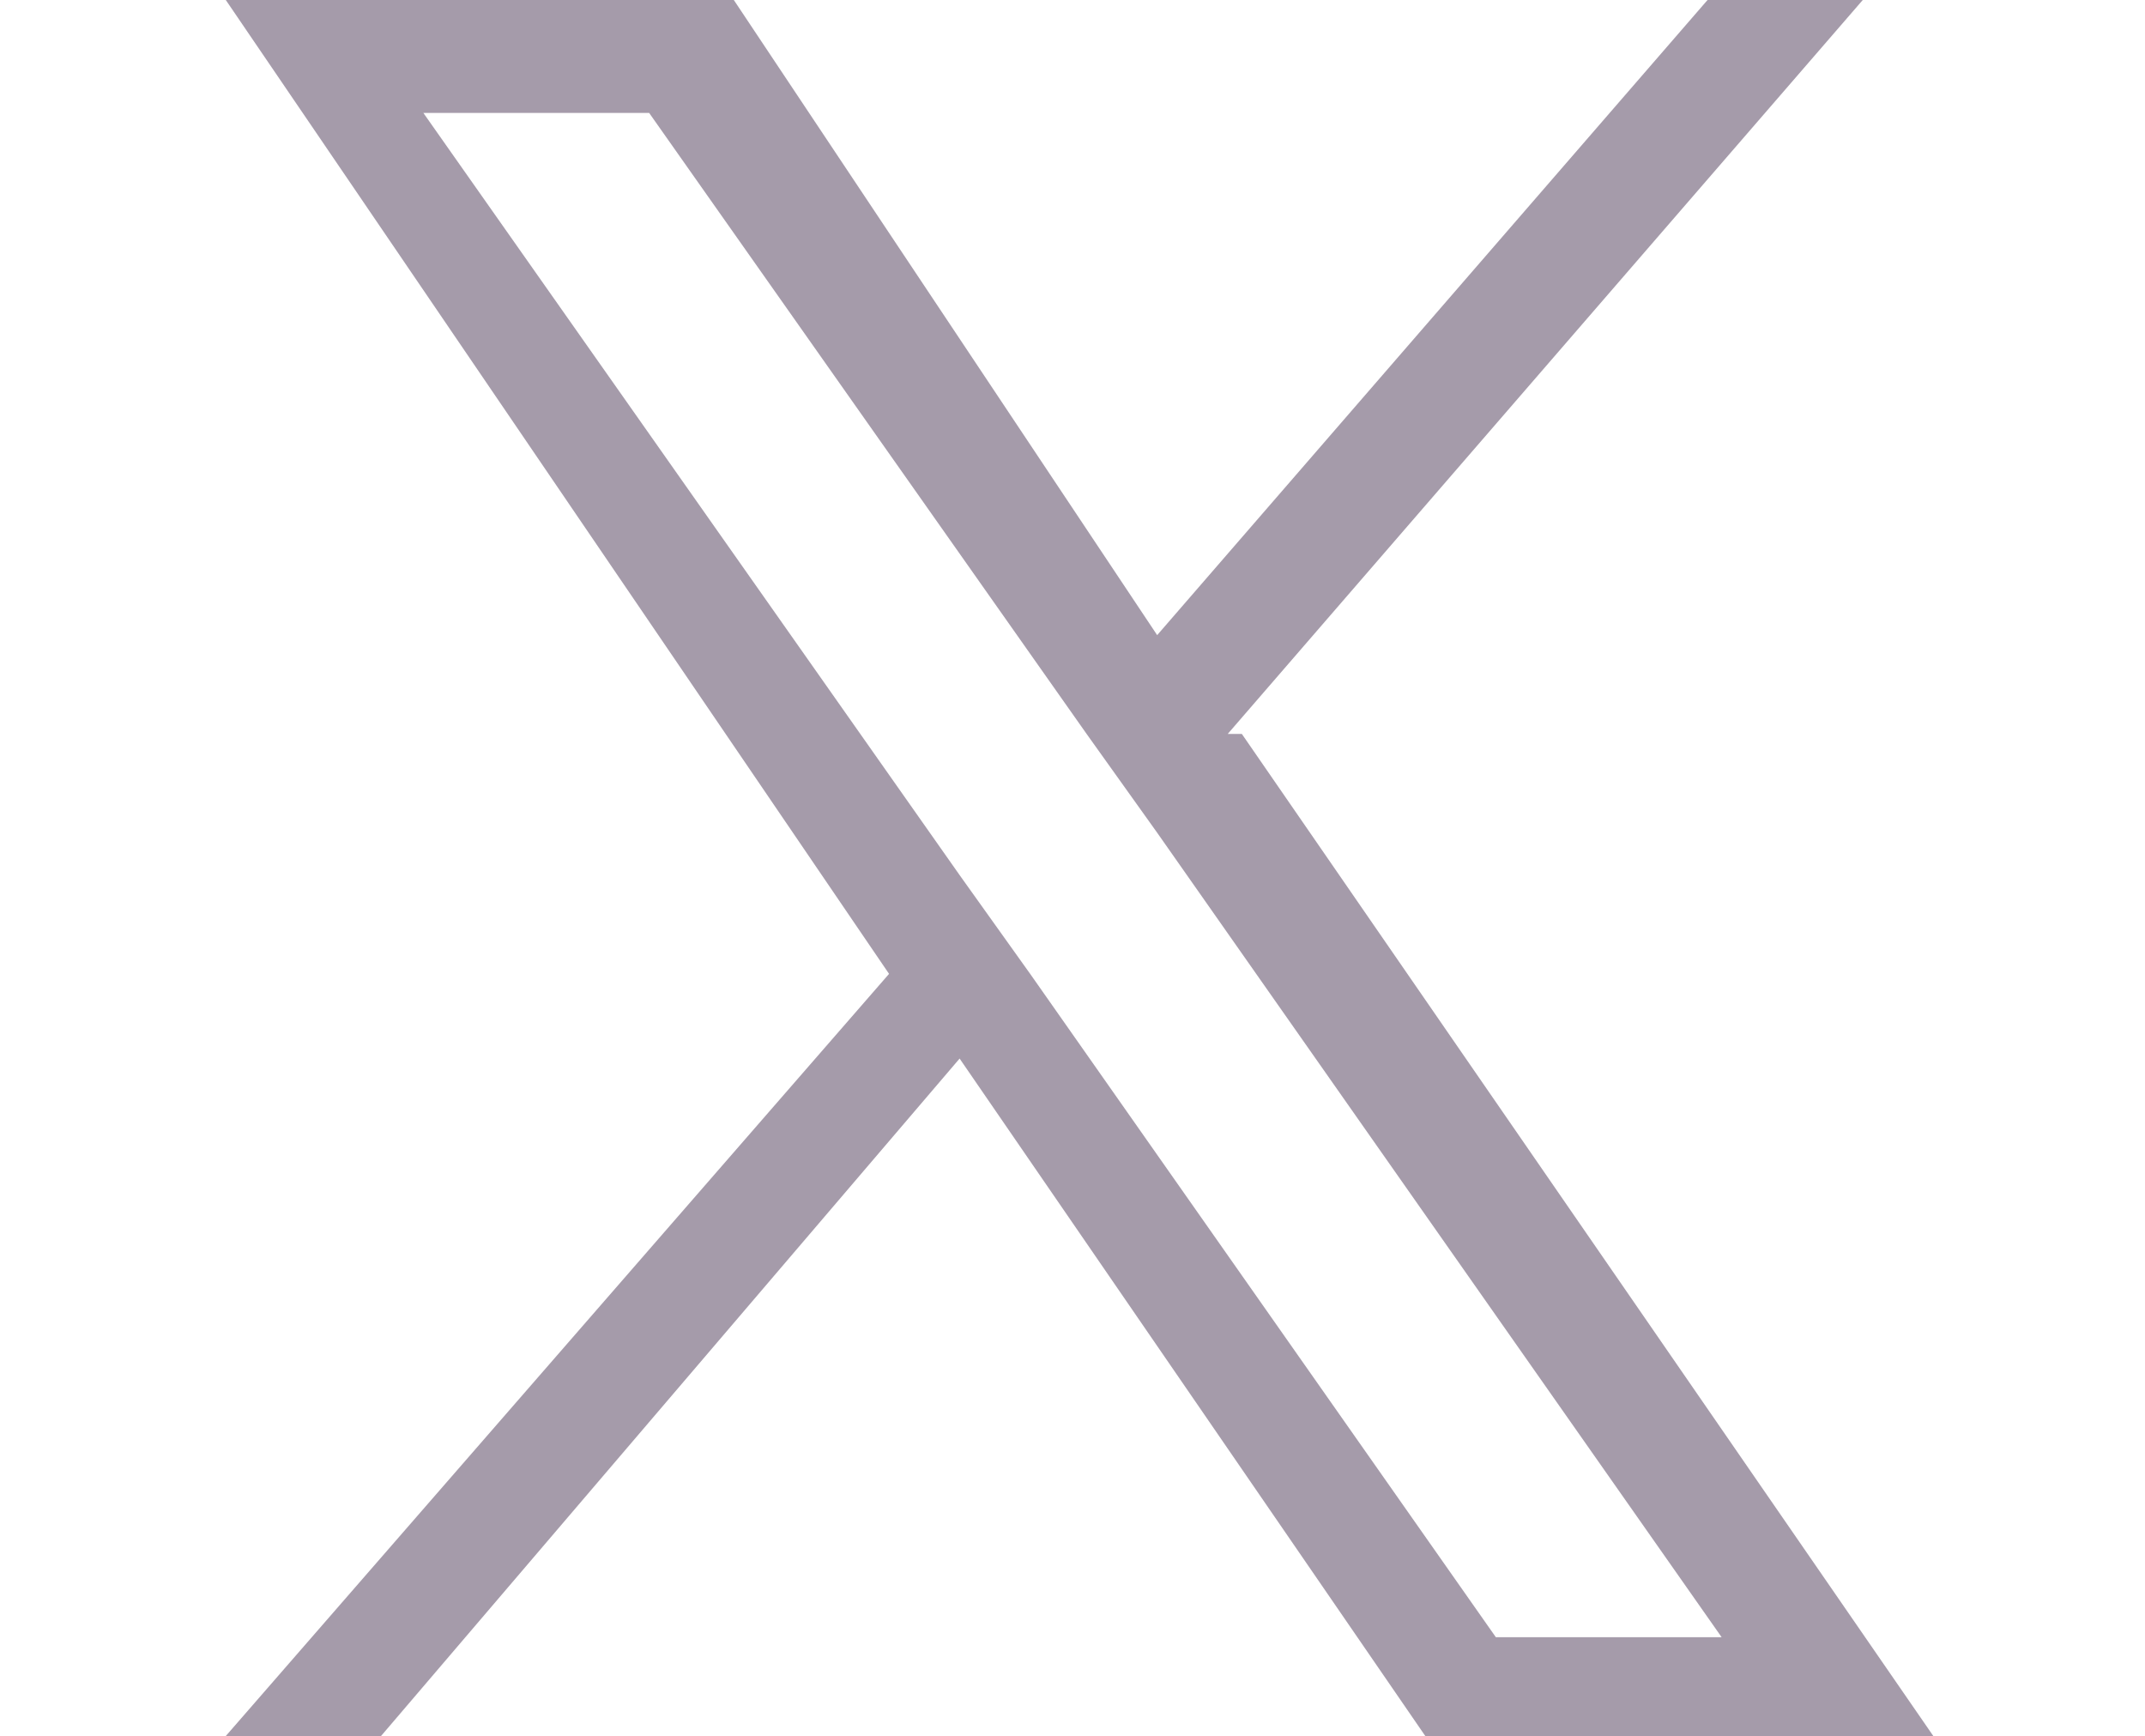 <?xml version="1.0" encoding="UTF-8"?>
<svg xmlns="http://www.w3.org/2000/svg" version="1.1" viewBox="0 0 15.2 12.3">
  <defs>
    <style>
      .cls-1 {
        fill: #a59baa;
      }
    </style>
  </defs>
  <!-- Generator: Adobe Illustrator 28.7.1, SVG Export Plug-In . SVG Version: 1.2.0 Build 142)  -->
  <g>
    <g id="_レイヤー_1" data-name="レイヤー_1">
      <path class="cls-1" d="M8.7,5.2L13.2,0h-1.1l-3.9,4.5L5.2,0H1.6l4.7,6.9L1.6,12.3h1.1l4.1-4.8,3.3,4.8h3.6l-4.9-7.1h0ZM7.3,6.9l-.5-.7L3,.8h1.6l3.1,4.4.5.7,4,5.7h-1.6l-3.3-4.7h0Z"/>
    </g>
  </g>
</svg>